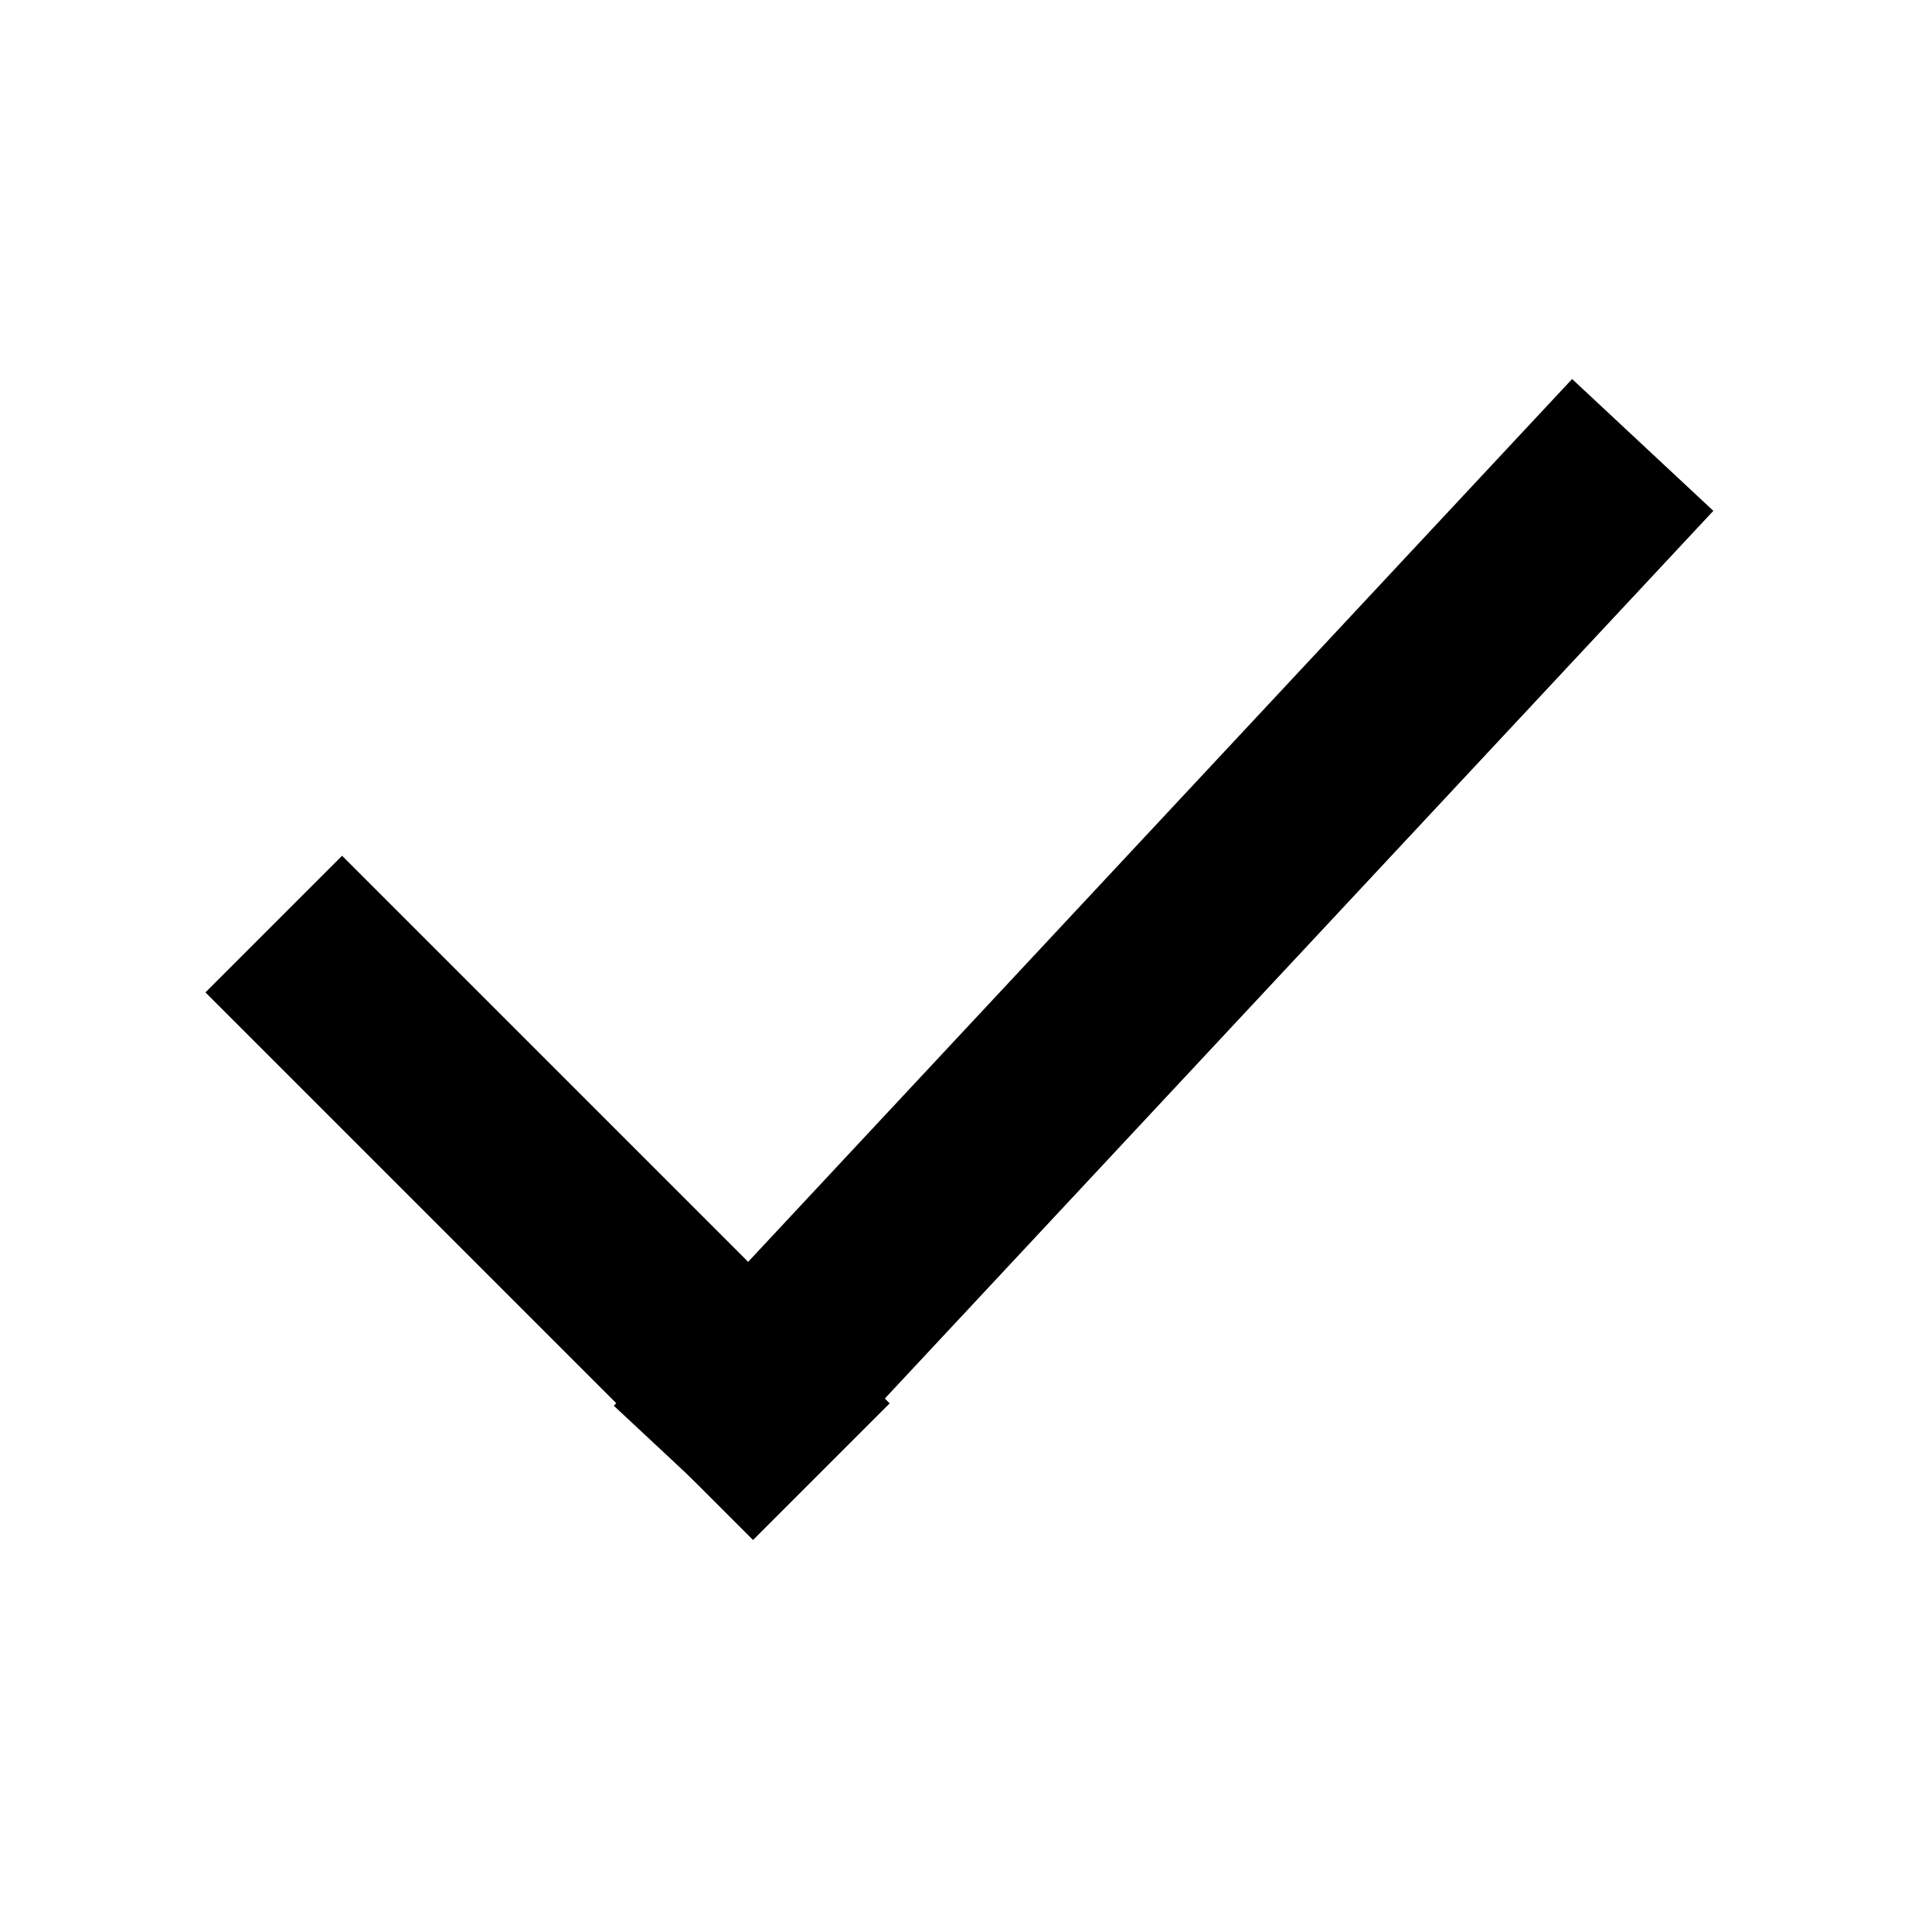 <svg xmlns="http://www.w3.org/2000/svg" width="30" height="30" viewBox="0 0 30 30"><g transform="translate(-723 -983)"><rect width="30" height="30" transform="translate(723 983)" fill="none"/><g transform="translate(727.251 989.909)"><line x2="8.503" y2="8.503" transform="translate(0 7.44)" fill="none" stroke="#000" stroke-width="3"/><line x1="14.88" y2="15.943" transform="translate(6.377)" fill="none" stroke="#000" stroke-width="3"/></g></g></svg>